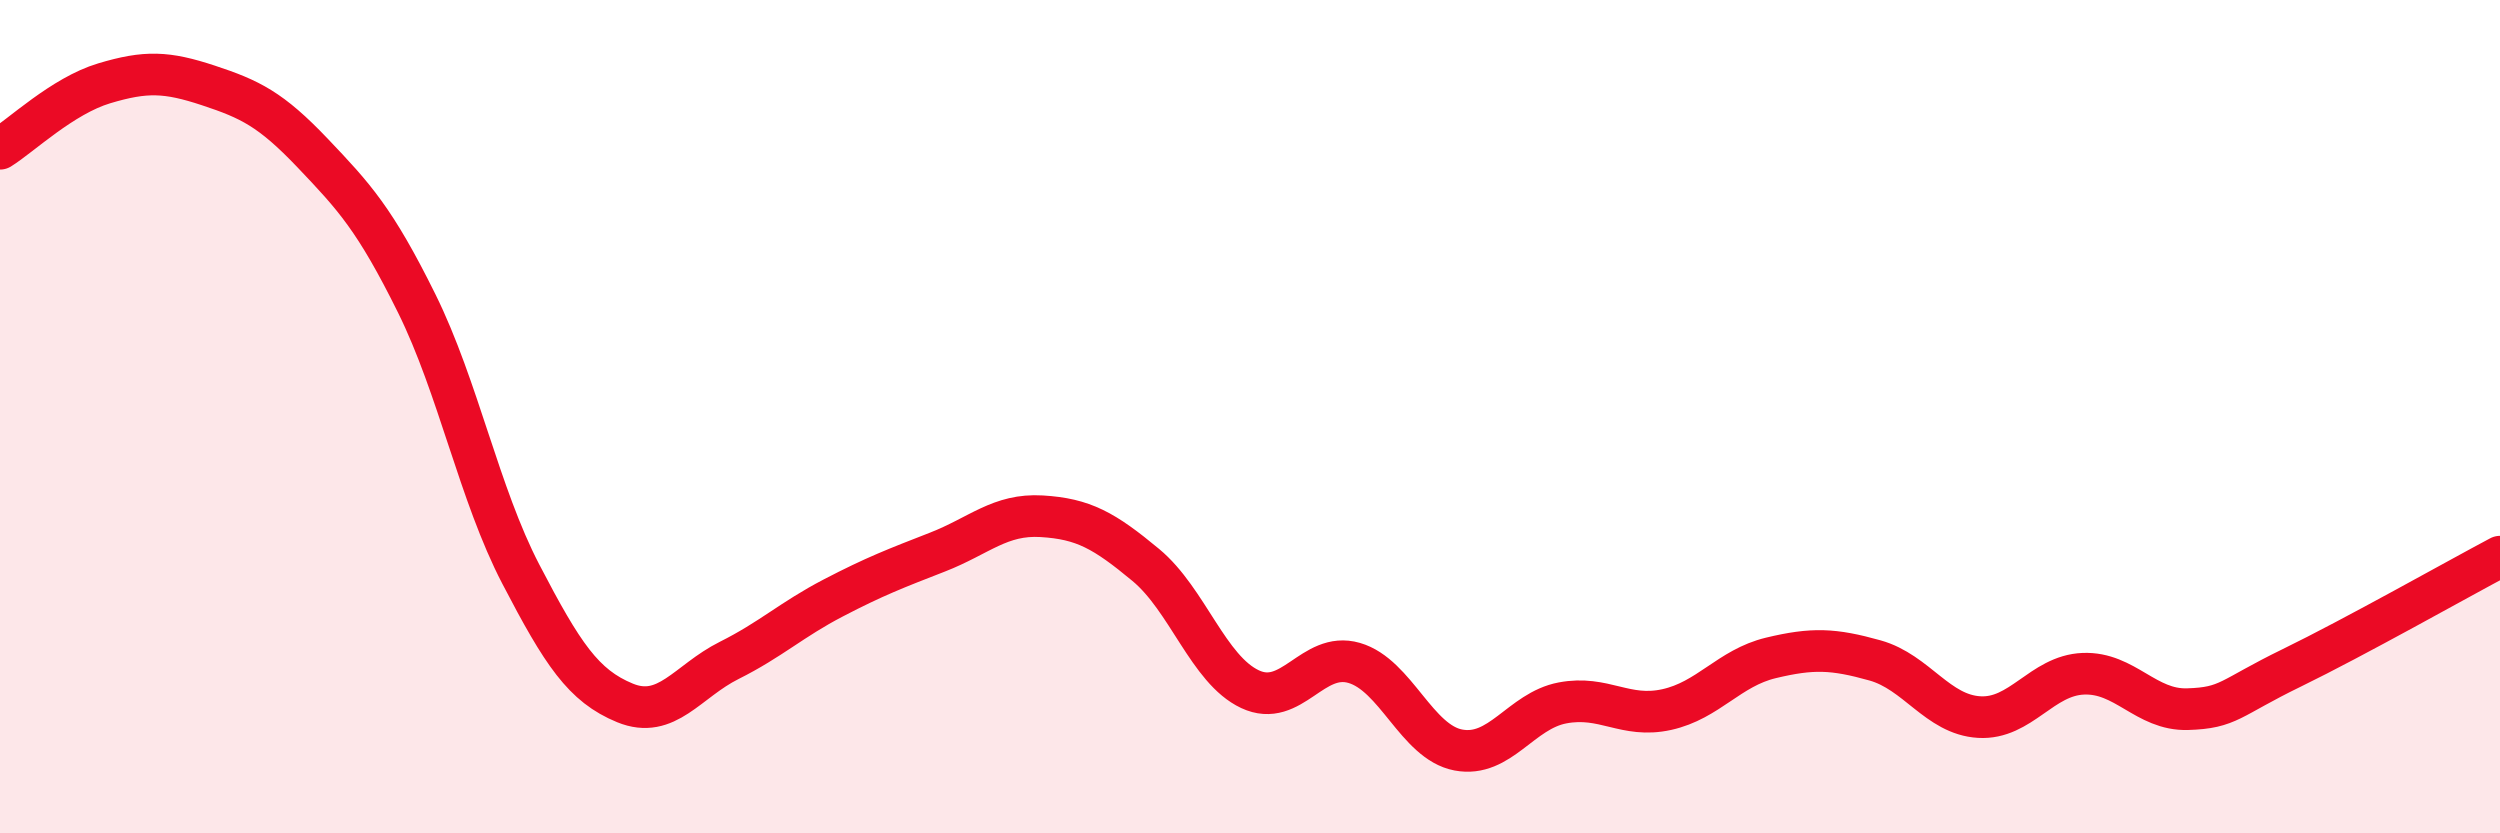
    <svg width="60" height="20" viewBox="0 0 60 20" xmlns="http://www.w3.org/2000/svg">
      <path
        d="M 0,3.57 C 0.5,3.26 1.5,2.3 2.5,2 C 3.5,1.7 4,1.72 5,2.05 C 6,2.38 6.5,2.62 7.5,3.67 C 8.5,4.72 9,5.26 10,7.28 C 11,9.3 11.5,11.86 12.5,13.78 C 13.5,15.7 14,16.46 15,16.87 C 16,17.28 16.5,16.35 17.5,15.85 C 18.5,15.35 19,14.87 20,14.35 C 21,13.83 21.5,13.64 22.5,13.25 C 23.5,12.86 24,12.33 25,12.39 C 26,12.45 26.5,12.73 27.5,13.56 C 28.5,14.39 29,16.07 30,16.54 C 31,17.01 31.5,15.62 32.5,15.91 C 33.5,16.2 34,17.81 35,18 C 36,18.19 36.5,17.06 37.5,16.87 C 38.5,16.68 39,17.25 40,17.03 C 41,16.81 41.5,16.03 42.5,15.79 C 43.5,15.55 44,15.57 45,15.85 C 46,16.13 46.5,17.15 47.5,17.21 C 48.5,17.27 49,16.21 50,16.17 C 51,16.13 51.5,17.05 52.5,17.02 C 53.5,16.99 53.5,16.76 55,16.03 C 56.5,15.3 59,13.89 60,13.36L60 20L0 20Z"
        fill="#EB0A25"
        opacity="0.1"
        stroke-linecap="round"
        stroke-linejoin="round"
      />
      <path
        d="M 0,3.57 C 0.5,3.26 1.5,2.3 2.5,2 C 3.5,1.7 4,1.72 5,2.05 C 6,2.38 6.5,2.62 7.5,3.67 C 8.5,4.72 9,5.26 10,7.28 C 11,9.3 11.5,11.86 12.5,13.78 C 13.5,15.7 14,16.46 15,16.87 C 16,17.28 16.5,16.35 17.5,15.85 C 18.5,15.35 19,14.87 20,14.35 C 21,13.83 21.5,13.64 22.5,13.25 C 23.5,12.86 24,12.33 25,12.39 C 26,12.45 26.5,12.73 27.5,13.56 C 28.5,14.39 29,16.07 30,16.54 C 31,17.01 31.5,15.62 32.5,15.91 C 33.5,16.2 34,17.81 35,18 C 36,18.19 36.5,17.06 37.5,16.87 C 38.5,16.68 39,17.25 40,17.03 C 41,16.81 41.5,16.03 42.5,15.79 C 43.5,15.55 44,15.57 45,15.85 C 46,16.13 46.5,17.15 47.5,17.21 C 48.5,17.27 49,16.21 50,16.17 C 51,16.13 51.5,17.05 52.5,17.02 C 53.5,16.99 53.5,16.76 55,16.03 C 56.5,15.3 59,13.89 60,13.36"
        stroke="#EB0A25"
        stroke-width="1"
        fill="none"
        stroke-linecap="round"
        stroke-linejoin="round"
      />
    </svg>
  